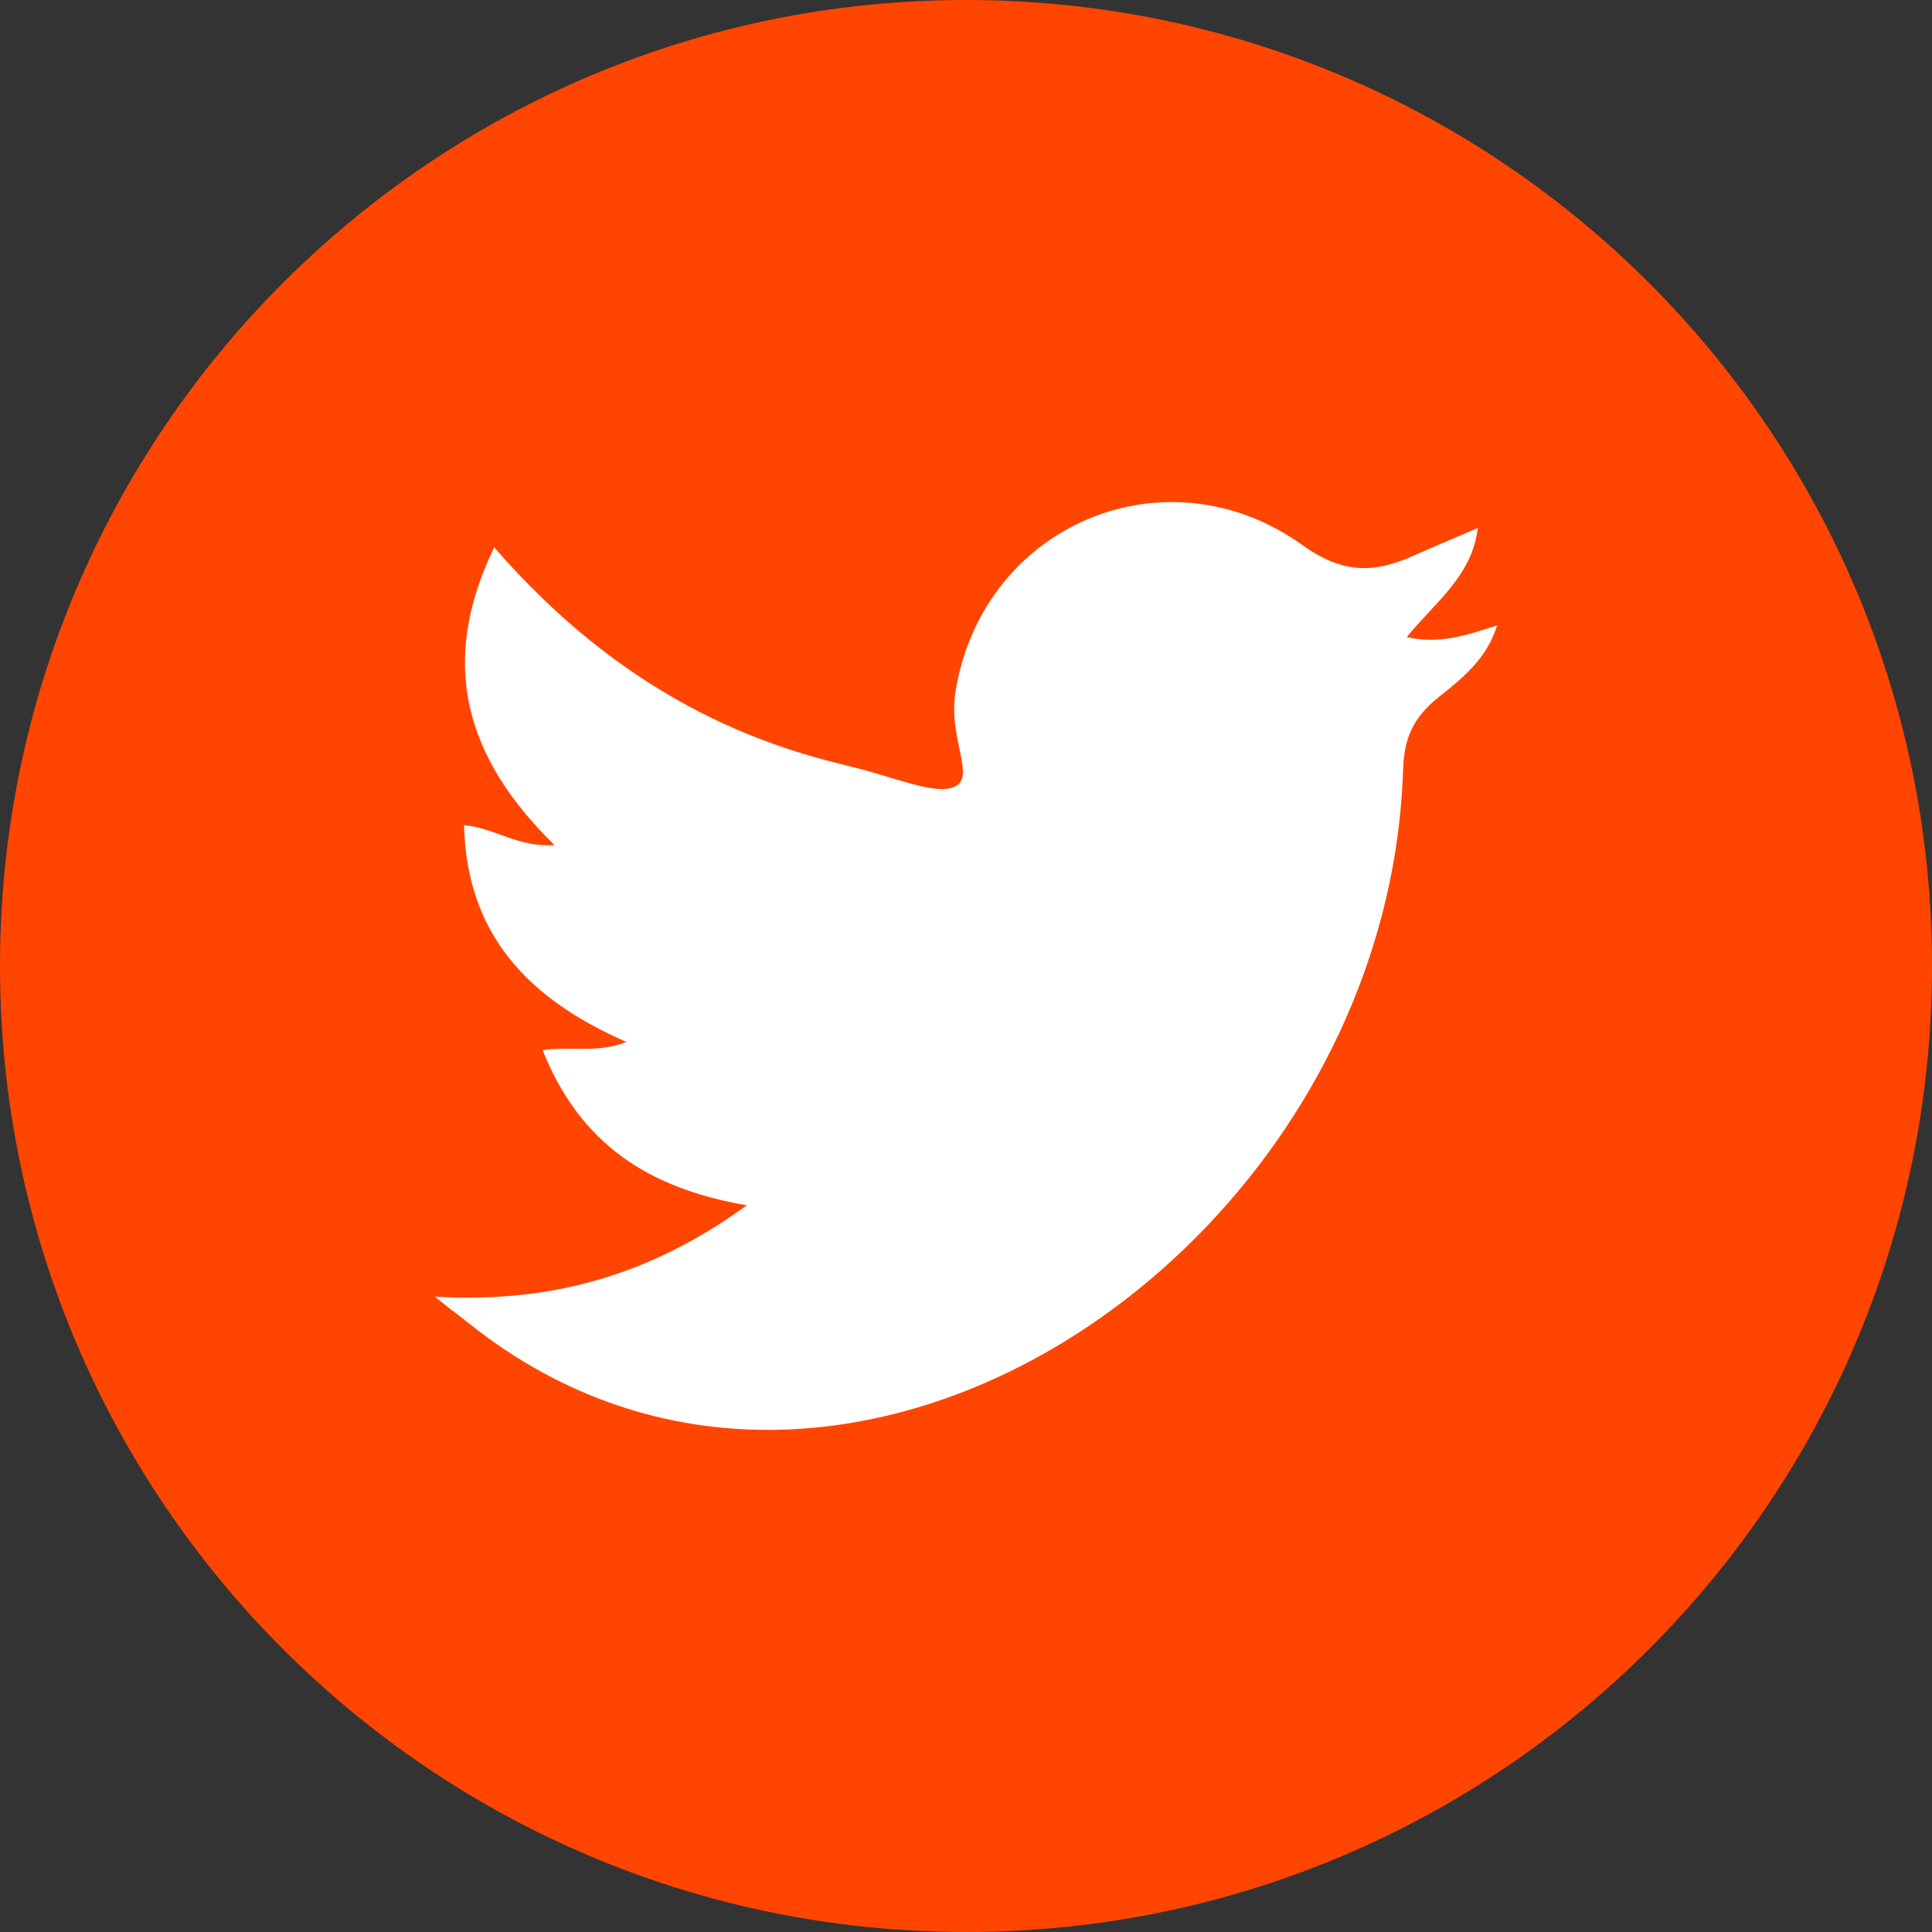 <?xml version="1.0" encoding="UTF-8"?>
<svg width="20px" height="20px" viewBox="0 0 20 20" version="1.1" xmlns="http://www.w3.org/2000/svg" xmlns:xlink="http://www.w3.org/1999/xlink">
    <rect x="0" y="0" width="20" height="20" fill="#333333" stroke="none"/>
    <title>Twitter</title>
    <g id="Page-1" stroke="none" stroke-width="1" fill="none" fill-rule="evenodd">
        <g id="Icons" transform="translate(-40, 0)">
            <g id="Path" transform="translate(40, 0)">
                <path d="M20,10 L20,10 C20,4.477 15.523,0 10,0 C4.477,0 0,4.477 0,10 C0,15.523 4.477,20 10,20 C15.523,20 20,15.523 20,10" fill="#FF4500"></path>
                <path d="M14.562,6.595 C14.907,6.673 15.184,6.574 15.498,6.474 C15.389,6.829 15.126,7.03 14.884,7.224 C14.635,7.425 14.536,7.634 14.525,7.962 C14.37,12.928 8.729,16.77 4.87,13.712 C4.496,13.416 4.861,13.713 4.502,13.423 C5.687,13.492 6.72,13.211 7.731,12.477 C6.711,12.303 6.003,11.839 5.617,10.871 C5.913,10.828 6.177,10.907 6.484,10.786 C5.481,10.347 4.83,9.684 4.804,8.542 C5.12,8.569 5.361,8.775 5.74,8.748 C4.815,7.844 4.535,6.863 5.116,5.666 C6.08,6.775 7.21,7.524 8.585,7.879 C8.659,7.898 8.734,7.919 8.809,7.936 C9.165,8.018 9.583,8.193 9.799,8.166 C10.171,8.12 9.799,7.694 9.894,7.141 C10.188,5.418 12.083,4.636 13.486,5.645 C13.897,5.94 14.221,5.935 14.622,5.757 C14.834,5.663 15.047,5.573 15.298,5.466 C15.24,5.959 14.864,6.227 14.562,6.595" fill="#FFFFFF"></path>
            </g>
        </g>
    </g>
</svg>
